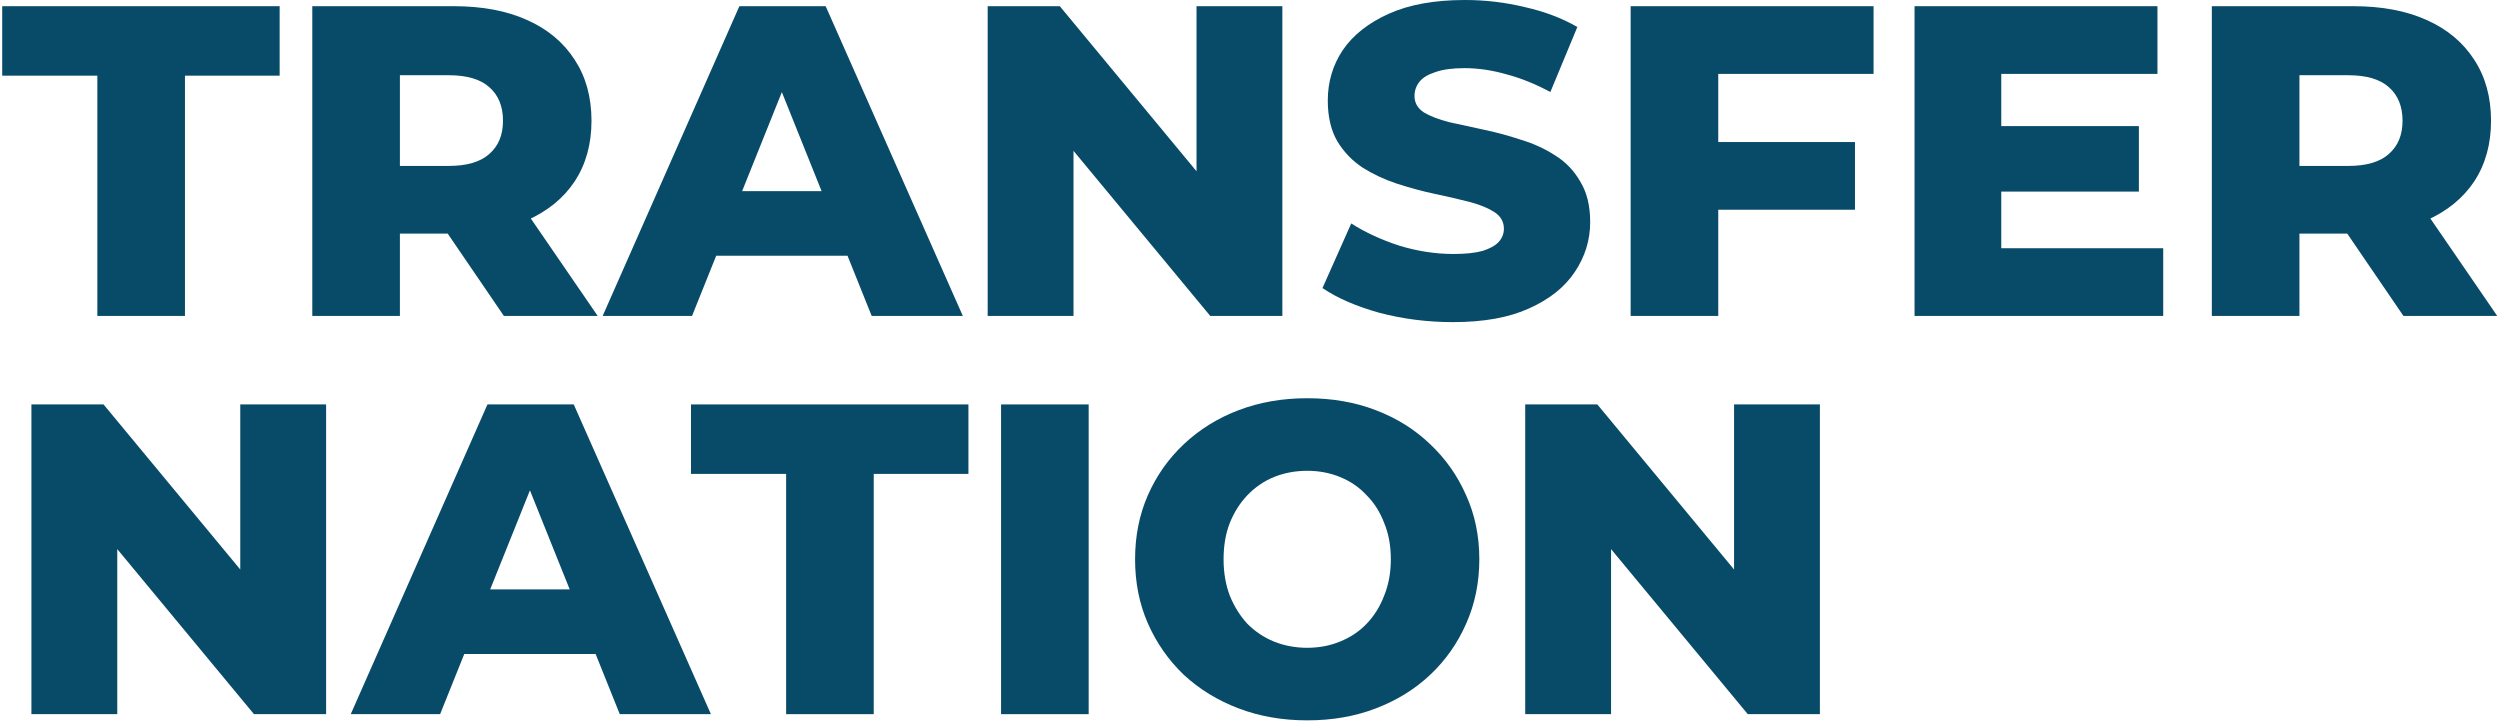 <?xml version="1.0" encoding="UTF-8"?> <svg xmlns="http://www.w3.org/2000/svg" width="565" height="163" viewBox="0 0 565 163" fill="none"><path d="M344.698 161.4V91.4H360.998L399.598 138H391.898V91.4H411.298V161.4H394.998L356.398 114.8H364.098V161.4H344.698Z" fill="#084B69"></path><path d="M295.428 162.8C289.828 162.8 284.661 161.9 279.928 160.1C275.194 158.3 271.061 155.767 267.528 152.5C264.061 149.167 261.361 145.3 259.428 140.9C257.494 136.5 256.528 131.667 256.528 126.4C256.528 121.133 257.494 116.3 259.428 111.9C261.361 107.5 264.061 103.667 267.528 100.4C271.061 97.067 275.194 94.5 279.928 92.7C284.661 90.9 289.828 90 295.428 90C301.094 90 306.261 90.9 310.928 92.7C315.661 94.5 319.761 97.067 323.228 100.4C326.694 103.667 329.394 107.5 331.328 111.9C333.328 116.3 334.328 121.133 334.328 126.4C334.328 131.667 333.328 136.533 331.328 141C329.394 145.4 326.694 149.233 323.228 152.5C319.761 155.767 315.661 158.3 310.928 160.1C306.261 161.9 301.094 162.8 295.428 162.8ZM295.428 146.4C298.094 146.4 300.561 145.933 302.828 145C305.161 144.067 307.161 142.733 308.828 141C310.561 139.2 311.894 137.067 312.828 134.6C313.828 132.133 314.328 129.4 314.328 126.4C314.328 123.333 313.828 120.6 312.828 118.2C311.894 115.733 310.561 113.633 308.828 111.9C307.161 110.1 305.161 108.733 302.828 107.8C300.561 106.867 298.094 106.4 295.428 106.4C292.761 106.4 290.261 106.867 287.928 107.8C285.661 108.733 283.661 110.1 281.928 111.9C280.261 113.633 278.928 115.733 277.928 118.2C276.994 120.6 276.528 123.333 276.528 126.4C276.528 129.4 276.994 132.133 277.928 134.6C278.928 137.067 280.261 139.2 281.928 141C283.661 142.733 285.661 144.067 287.928 145C290.261 145.933 292.761 146.4 295.428 146.4Z" fill="#084B69"></path><path d="M226.241 161.4V91.4H246.041V161.4H226.241Z" fill="#084B69"></path><path d="M177.664 161.4V107.1H156.164V91.4H218.864V107.1H197.464V161.4H177.664Z" fill="#084B69"></path><path d="M79.267 161.4L110.167 91.4H129.667L160.667 161.4H140.067L115.867 101.1H123.667L99.467 161.4H79.267ZM96.167 147.8L101.267 133.2H135.467L140.567 147.8H96.167Z" fill="#084B69"></path><path d="M7.1 161.4V91.4H23.4L62 138H54.3V91.4H73.7V161.4H57.4L18.8 114.8H26.5V161.4H7.1Z" fill="#084B69"></path><path d="M499.874 71.4V1.4H531.874C538.274 1.4 543.774 2.433 548.374 4.5C553.04 6.567 556.64 9.567 559.174 13.5C561.707 17.367 562.974 21.967 562.974 27.3C562.974 32.567 561.707 37.133 559.174 41C556.64 44.8 553.04 47.733 548.374 49.8C543.774 51.8 538.274 52.8 531.874 52.8H510.874L519.674 44.5V71.4H499.874ZM543.174 71.4L525.774 45.9H546.874L564.374 71.4H543.174ZM519.674 46.6L510.874 37.5H530.674C534.807 37.5 537.874 36.6 539.874 34.8C541.94 33 542.974 30.5 542.974 27.3C542.974 24.033 541.94 21.5 539.874 19.7C537.874 17.9 534.807 17 530.674 17H510.874L519.674 7.9V46.6Z" fill="#084B69"></path><path d="M450.886 28.5H483.386V43.3H450.886V28.5ZM452.286 56.1H488.886V71.4H432.686V1.4H487.586V16.7H452.286V56.1Z" fill="#084B69"></path><path d="M386.926 32.1H419.226V47.4H386.926V32.1ZM388.326 71.4H368.526V1.4H423.426V16.7H388.326V71.4Z" fill="#084B69"></path><path d="M328.38 72.8C322.647 72.8 317.113 72.1 311.78 70.7C306.513 69.233 302.213 67.367 298.88 65.1L305.38 50.5C308.513 52.5 312.113 54.167 316.18 55.5C320.313 56.767 324.413 57.4 328.48 57.4C331.213 57.4 333.413 57.167 335.08 56.7C336.747 56.167 337.947 55.5 338.68 54.7C339.48 53.833 339.88 52.833 339.88 51.7C339.88 50.1 339.147 48.833 337.68 47.9C336.213 46.967 334.313 46.2 331.98 45.6C329.647 45 327.047 44.4 324.18 43.8C321.38 43.2 318.547 42.433 315.68 41.5C312.88 40.567 310.313 39.367 307.98 37.9C305.647 36.367 303.747 34.4 302.28 32C300.813 29.533 300.08 26.433 300.08 22.7C300.08 18.5 301.213 14.7 303.48 11.3C305.813 7.9 309.28 5.167 313.88 3.1C318.48 1.033 324.213 0 331.08 0C335.68 0 340.18 0.533 344.58 1.6C349.047 2.6 353.013 4.1 356.48 6.1L350.38 20.8C347.047 19 343.747 17.667 340.48 16.8C337.213 15.867 334.047 15.4 330.98 15.4C328.247 15.4 326.047 15.7 324.38 16.3C322.713 16.833 321.513 17.567 320.78 18.5C320.047 19.433 319.68 20.5 319.68 21.7C319.68 23.233 320.38 24.467 321.78 25.4C323.247 26.267 325.147 27 327.48 27.6C329.88 28.133 332.48 28.7 335.28 29.3C338.147 29.9 340.98 30.667 343.78 31.6C346.647 32.467 349.247 33.667 351.58 35.2C353.913 36.667 355.78 38.633 357.18 41.1C358.647 43.5 359.38 46.533 359.38 50.2C359.38 54.267 358.213 58.033 355.88 61.5C353.613 64.9 350.18 67.633 345.58 69.7C341.047 71.767 335.313 72.8 328.38 72.8Z" fill="#084B69"></path><path d="M223.214 71.4V1.4H239.514L278.114 48H270.414V1.4H289.814V71.4H273.514L234.914 24.8H242.614V71.4H223.214Z" fill="#084B69"></path><path d="M136.2 71.4L167.1 1.4H186.6L217.6 71.4H197L172.8 11.1H180.6L156.4 71.4H136.2ZM153.1 57.8L158.2 43.2H192.4L197.5 57.8H153.1Z" fill="#084B69"></path><path d="M70.577 71.4V1.4H102.577C108.977 1.4 114.477 2.433 119.077 4.5C123.744 6.567 127.344 9.567 129.877 13.5C132.41 17.367 133.677 21.967 133.677 27.3C133.677 32.567 132.41 37.133 129.877 41C127.344 44.8 123.744 47.733 119.077 49.8C114.477 51.8 108.977 52.8 102.577 52.8H81.577L90.377 44.5V71.4H70.577ZM113.877 71.4L96.477 45.9H117.577L135.077 71.4H113.877ZM90.377 46.6L81.577 37.5H101.377C105.51 37.5 108.577 36.6 110.577 34.8C112.644 33 113.677 30.5 113.677 27.3C113.677 24.033 112.644 21.5 110.577 19.7C108.577 17.9 105.51 17 101.377 17H81.577L90.377 7.9V46.6Z" fill="#084B69"></path><path d="M22 71.4V17.1H0.5V1.4H63.2V17.1H41.8V71.4H22Z" fill="#084B69"></path></svg> 